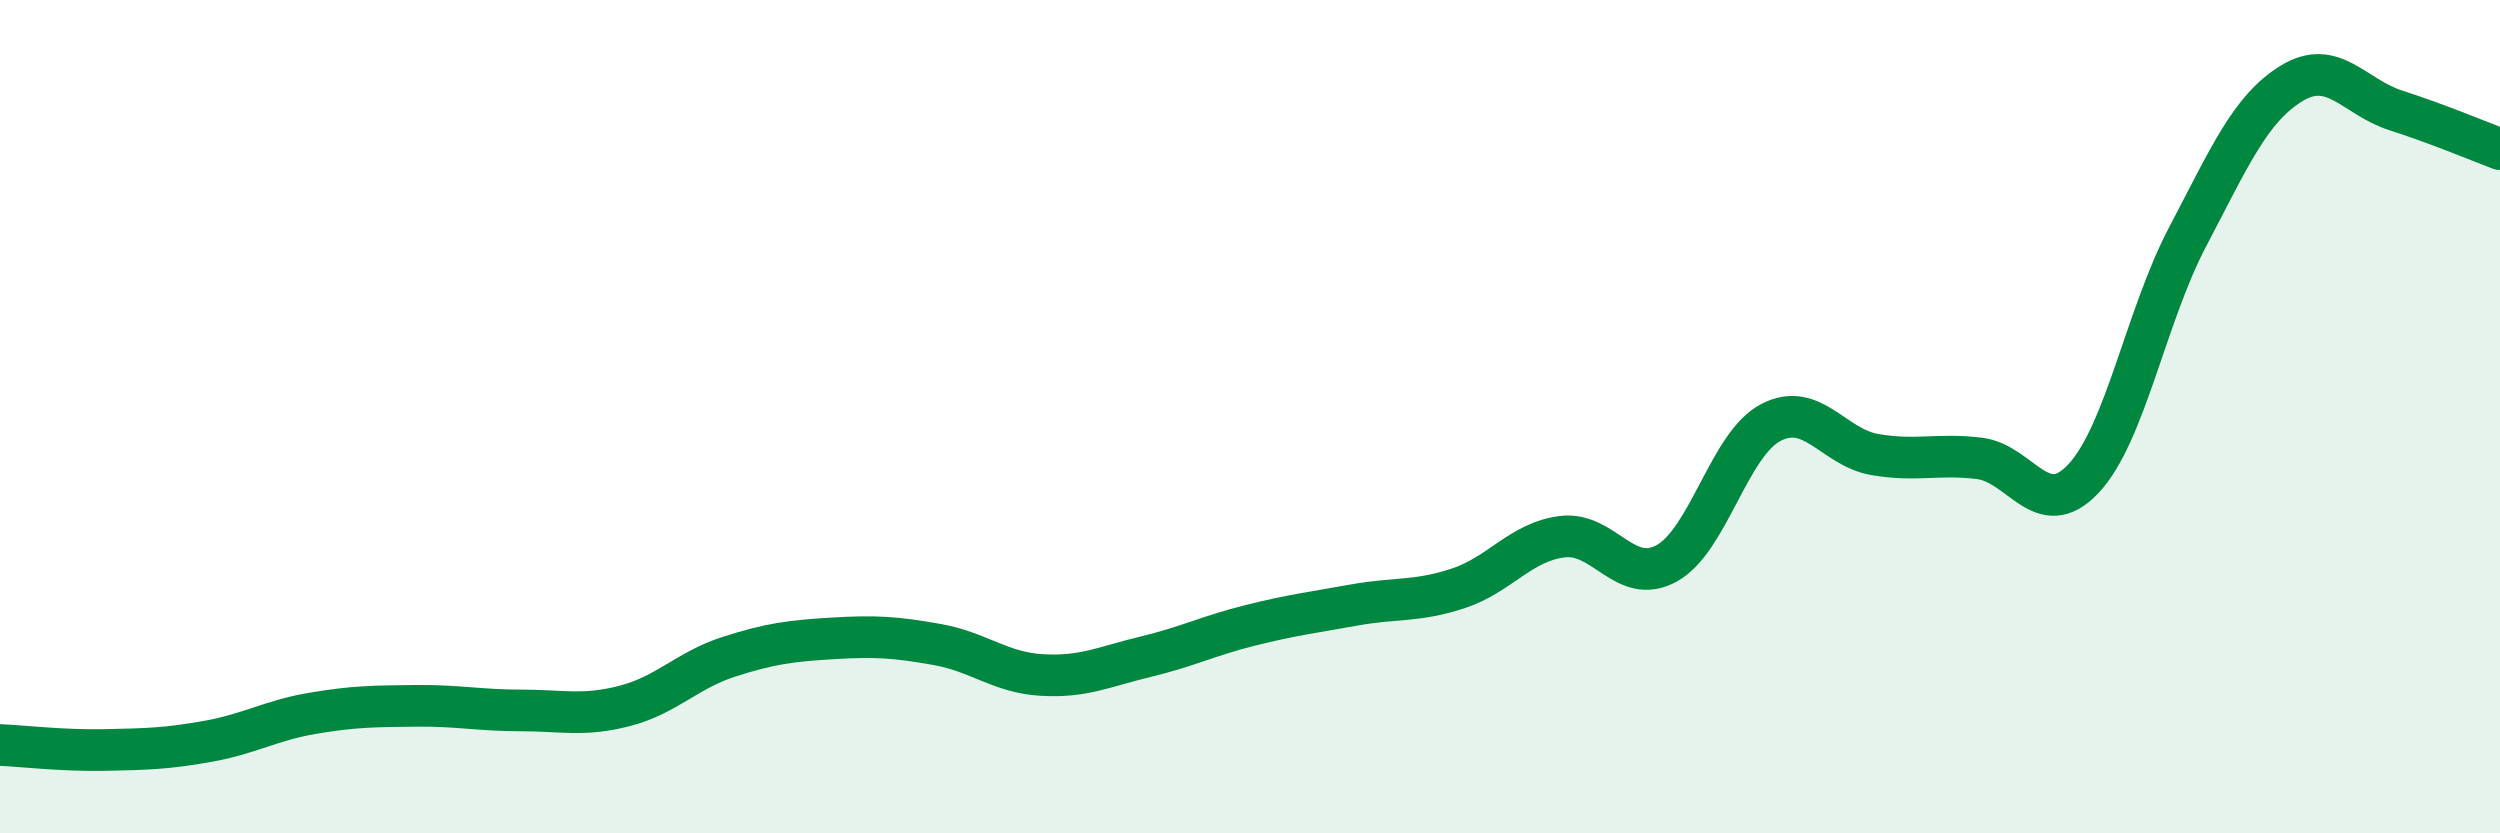 
    <svg width="60" height="20" viewBox="0 0 60 20" xmlns="http://www.w3.org/2000/svg">
      <path
        d="M 0,17.88 C 0.5,17.9 1.5,18.02 2.5,18 C 3.5,17.98 4,17.97 5,17.79 C 6,17.61 6.5,17.29 7.5,17.12 C 8.5,16.95 9,16.95 10,16.94 C 11,16.93 11.5,17.05 12.5,17.05 C 13.5,17.05 14,17.2 15,16.94 C 16,16.68 16.5,16.08 17.5,15.76 C 18.5,15.44 19,15.38 20,15.32 C 21,15.26 21.5,15.29 22.5,15.47 C 23.5,15.65 24,16.14 25,16.2 C 26,16.26 26.5,16 27.5,15.76 C 28.5,15.52 29,15.26 30,15.01 C 31,14.76 31.5,14.7 32.5,14.52 C 33.5,14.34 34,14.45 35,14.12 C 36,13.79 36.5,13 37.5,12.88 C 38.5,12.76 39,14.07 40,13.52 C 41,12.97 41.5,10.66 42.5,10.14 C 43.5,9.62 44,10.74 45,10.91 C 46,11.08 46.5,10.88 47.5,11 C 48.5,11.12 49,12.55 50,11.49 C 51,10.43 51.5,7.59 52.5,5.69 C 53.5,3.79 54,2.61 55,2 C 56,1.39 56.5,2.33 57.5,2.65 C 58.5,2.97 59.5,3.39 60,3.58L60 20L0 20Z"
        fill="#008740"
        opacity="0.1"
        stroke-linecap="round"
        stroke-linejoin="round"
      />
      <path
        d="M 0,17.88 C 0.5,17.9 1.5,18.02 2.5,18 C 3.5,17.98 4,17.97 5,17.79 C 6,17.61 6.5,17.29 7.5,17.12 C 8.5,16.95 9,16.95 10,16.94 C 11,16.93 11.5,17.05 12.5,17.05 C 13.5,17.05 14,17.2 15,16.94 C 16,16.68 16.5,16.08 17.5,15.76 C 18.5,15.44 19,15.38 20,15.32 C 21,15.26 21.5,15.29 22.5,15.47 C 23.5,15.65 24,16.14 25,16.2 C 26,16.26 26.5,16 27.5,15.76 C 28.5,15.52 29,15.26 30,15.01 C 31,14.76 31.5,14.7 32.5,14.52 C 33.5,14.34 34,14.45 35,14.12 C 36,13.79 36.5,13 37.5,12.88 C 38.5,12.76 39,14.07 40,13.52 C 41,12.97 41.5,10.66 42.5,10.14 C 43.5,9.62 44,10.74 45,10.91 C 46,11.08 46.5,10.88 47.5,11 C 48.5,11.12 49,12.55 50,11.49 C 51,10.43 51.5,7.59 52.5,5.69 C 53.5,3.79 54,2.61 55,2 C 56,1.39 56.5,2.33 57.5,2.65 C 58.5,2.97 59.5,3.39 60,3.58"
        stroke="#008740"
        stroke-width="1"
        fill="none"
        stroke-linecap="round"
        stroke-linejoin="round"
      />
    </svg>
  
